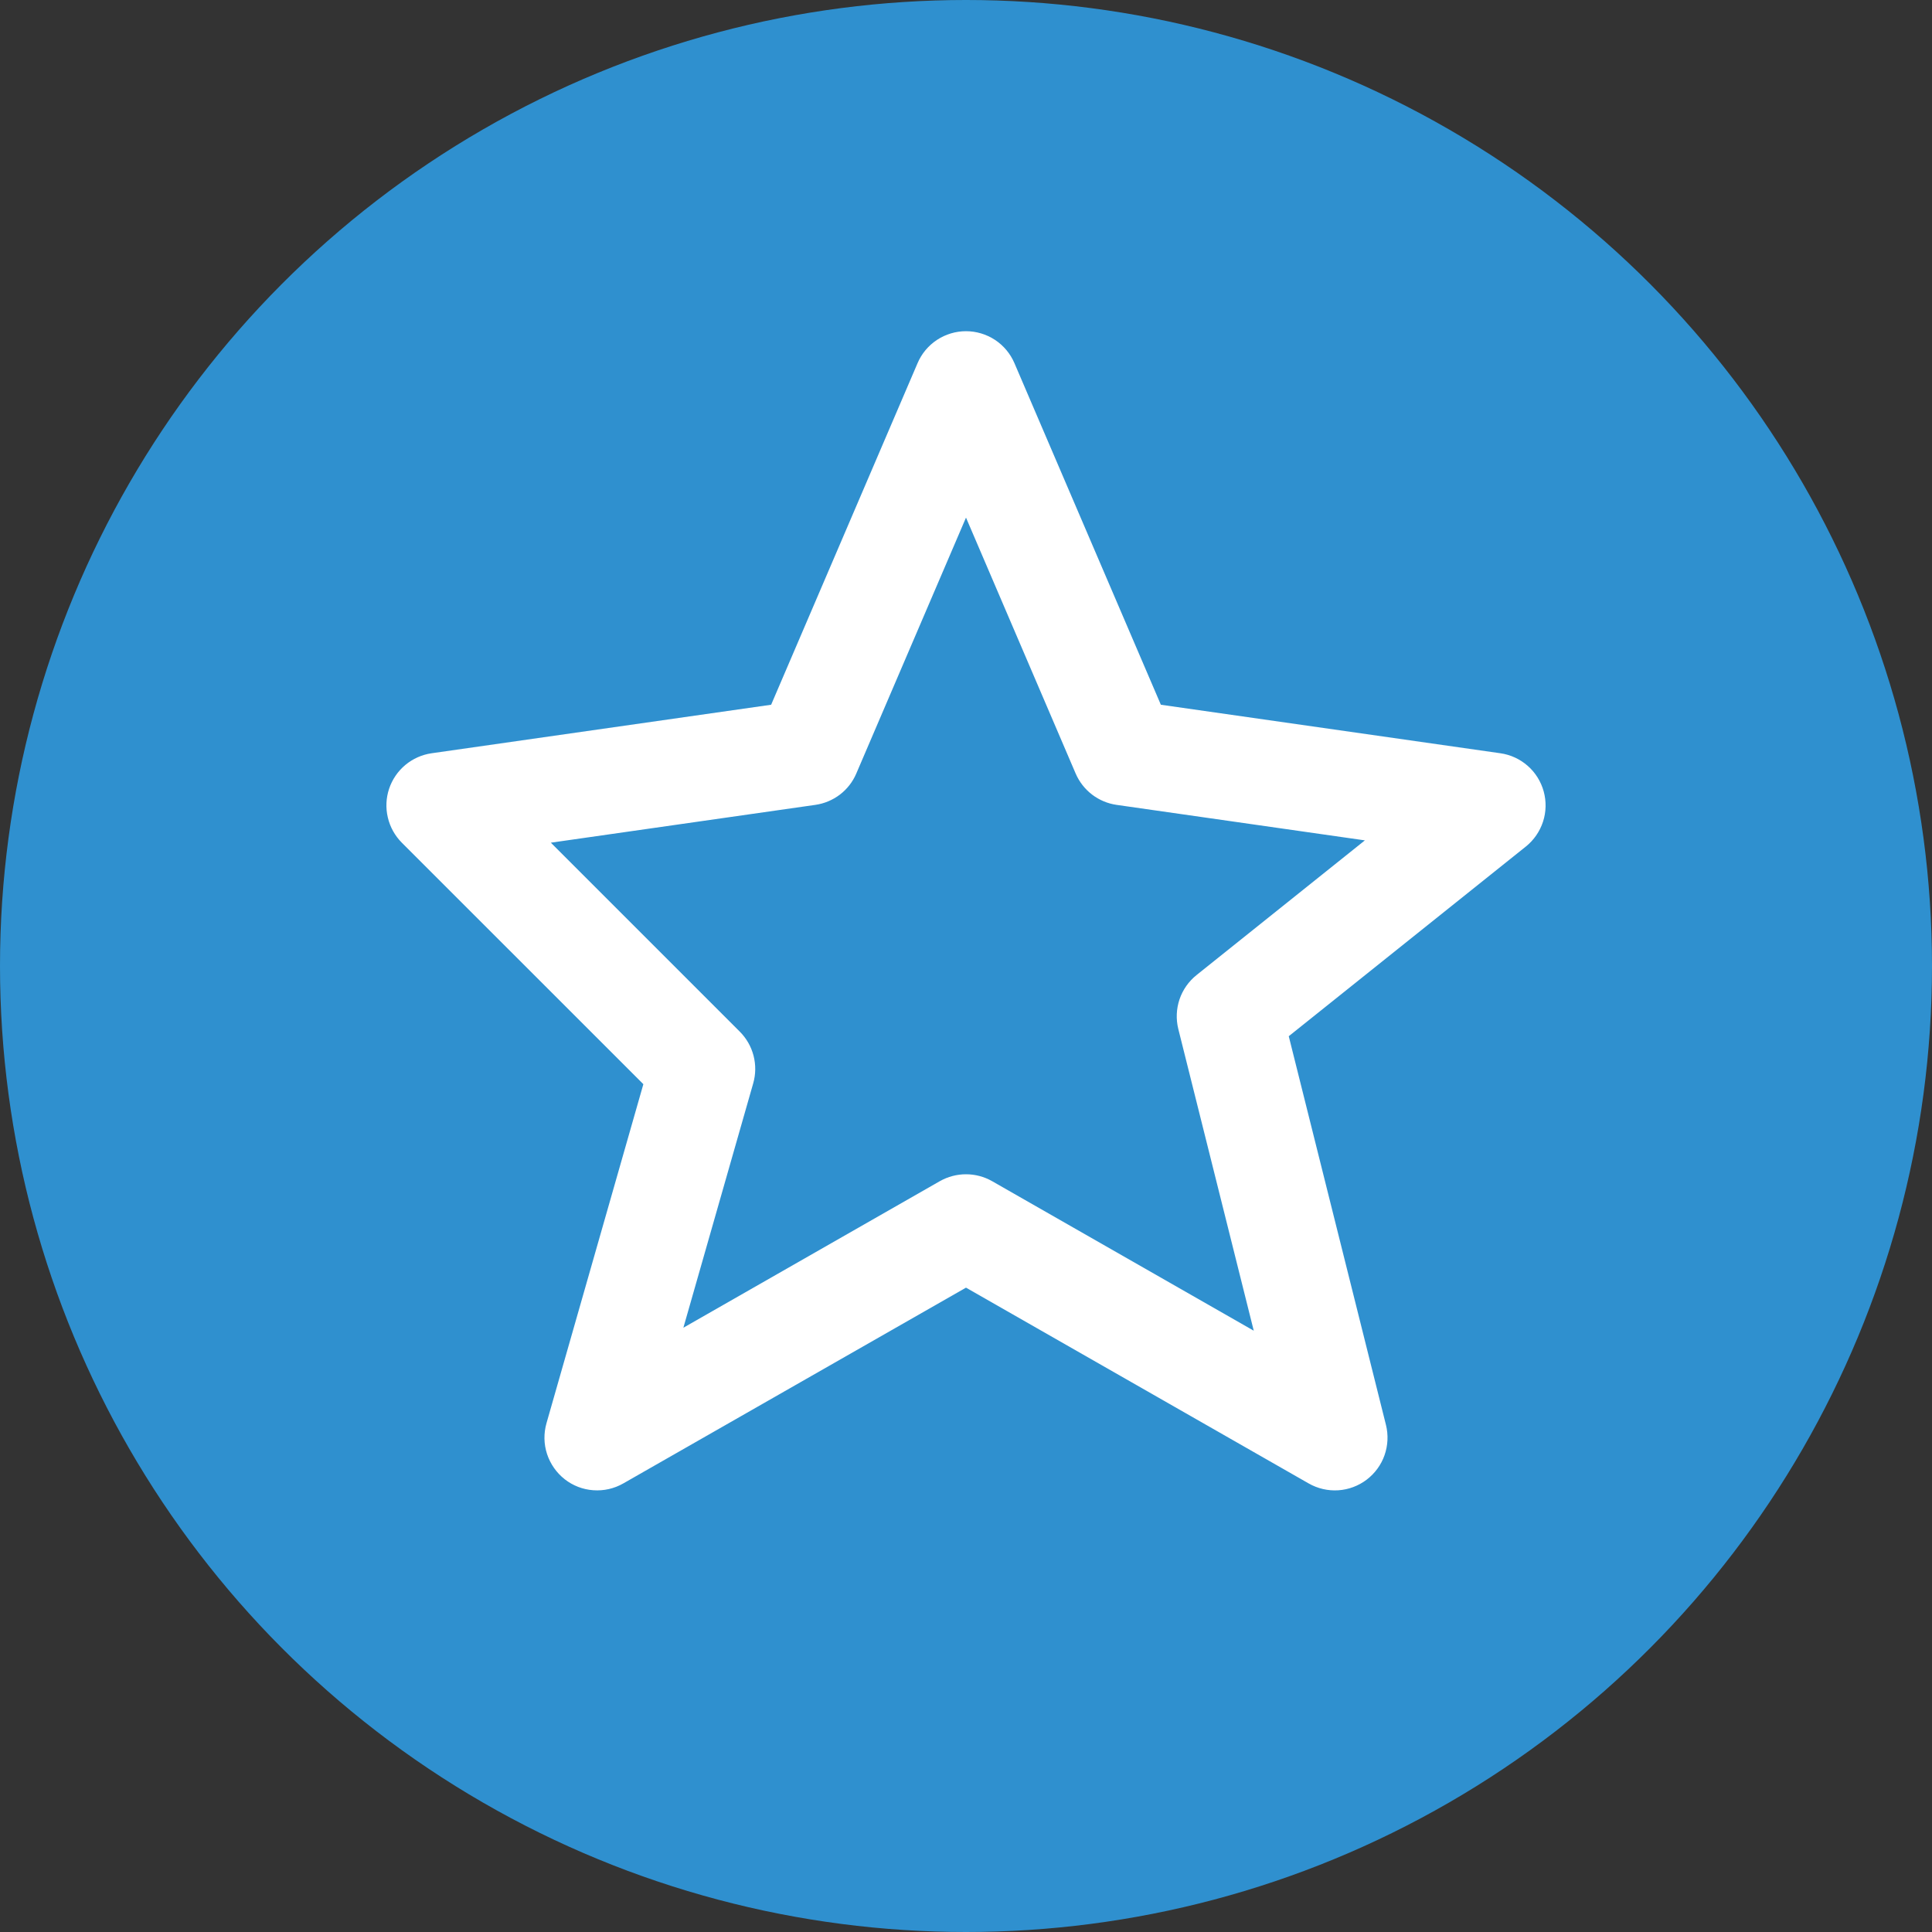 <svg width="35" height="35" viewBox="0 0 35 35" fill="none" xmlns="http://www.w3.org/2000/svg">
<rect x="0" y="0" width="35" height="35" fill="#333333" stroke="none"/>
<circle cx="17.5" cy="17.5" r="17.5" fill="#2F90CF"/>
<path d="M27.966 14.339C27.917 14.16 27.817 13.998 27.677 13.875C27.538 13.752 27.365 13.672 27.181 13.646L21.03 12.767L18.377 6.578C18.303 6.406 18.181 6.26 18.025 6.157C17.869 6.055 17.686 6 17.5 6C17.313 6 17.131 6.055 16.975 6.157C16.819 6.26 16.696 6.406 16.623 6.578L13.97 12.767L7.819 13.646C7.644 13.671 7.479 13.745 7.343 13.858C7.207 13.972 7.105 14.121 7.049 14.289C6.993 14.457 6.985 14.638 7.026 14.81C7.066 14.982 7.154 15.14 7.279 15.266L11.655 19.641L9.9 25.783C9.848 25.966 9.851 26.16 9.91 26.34C9.969 26.52 10.08 26.679 10.229 26.797C10.378 26.914 10.559 26.984 10.748 26.997C10.938 27.011 11.127 26.968 11.291 26.874L17.5 23.327L23.708 26.874C23.871 26.967 24.057 27.01 24.243 26.998C24.43 26.986 24.609 26.919 24.758 26.806C24.907 26.693 25.02 26.539 25.082 26.363C25.144 26.186 25.153 25.995 25.108 25.814L23.347 18.772L27.642 15.336C27.787 15.22 27.895 15.063 27.953 14.886C28.011 14.709 28.015 14.519 27.966 14.339ZM21.677 17.664C21.534 17.778 21.427 17.931 21.368 18.104C21.31 18.277 21.302 18.463 21.346 18.641L22.713 24.107L17.973 21.398C17.829 21.316 17.666 21.273 17.5 21.273C17.334 21.273 17.171 21.316 17.026 21.398L12.38 24.053L13.645 19.626C13.692 19.462 13.694 19.289 13.651 19.124C13.608 18.959 13.522 18.809 13.402 18.689L9.979 15.266L14.771 14.581C14.933 14.558 15.087 14.493 15.217 14.394C15.347 14.294 15.449 14.163 15.513 14.012L17.5 9.377L19.486 14.012C19.551 14.163 19.653 14.294 19.783 14.394C19.913 14.493 20.066 14.558 20.228 14.581L24.726 15.224L21.677 17.664Z" fill="white"/>
</svg>
